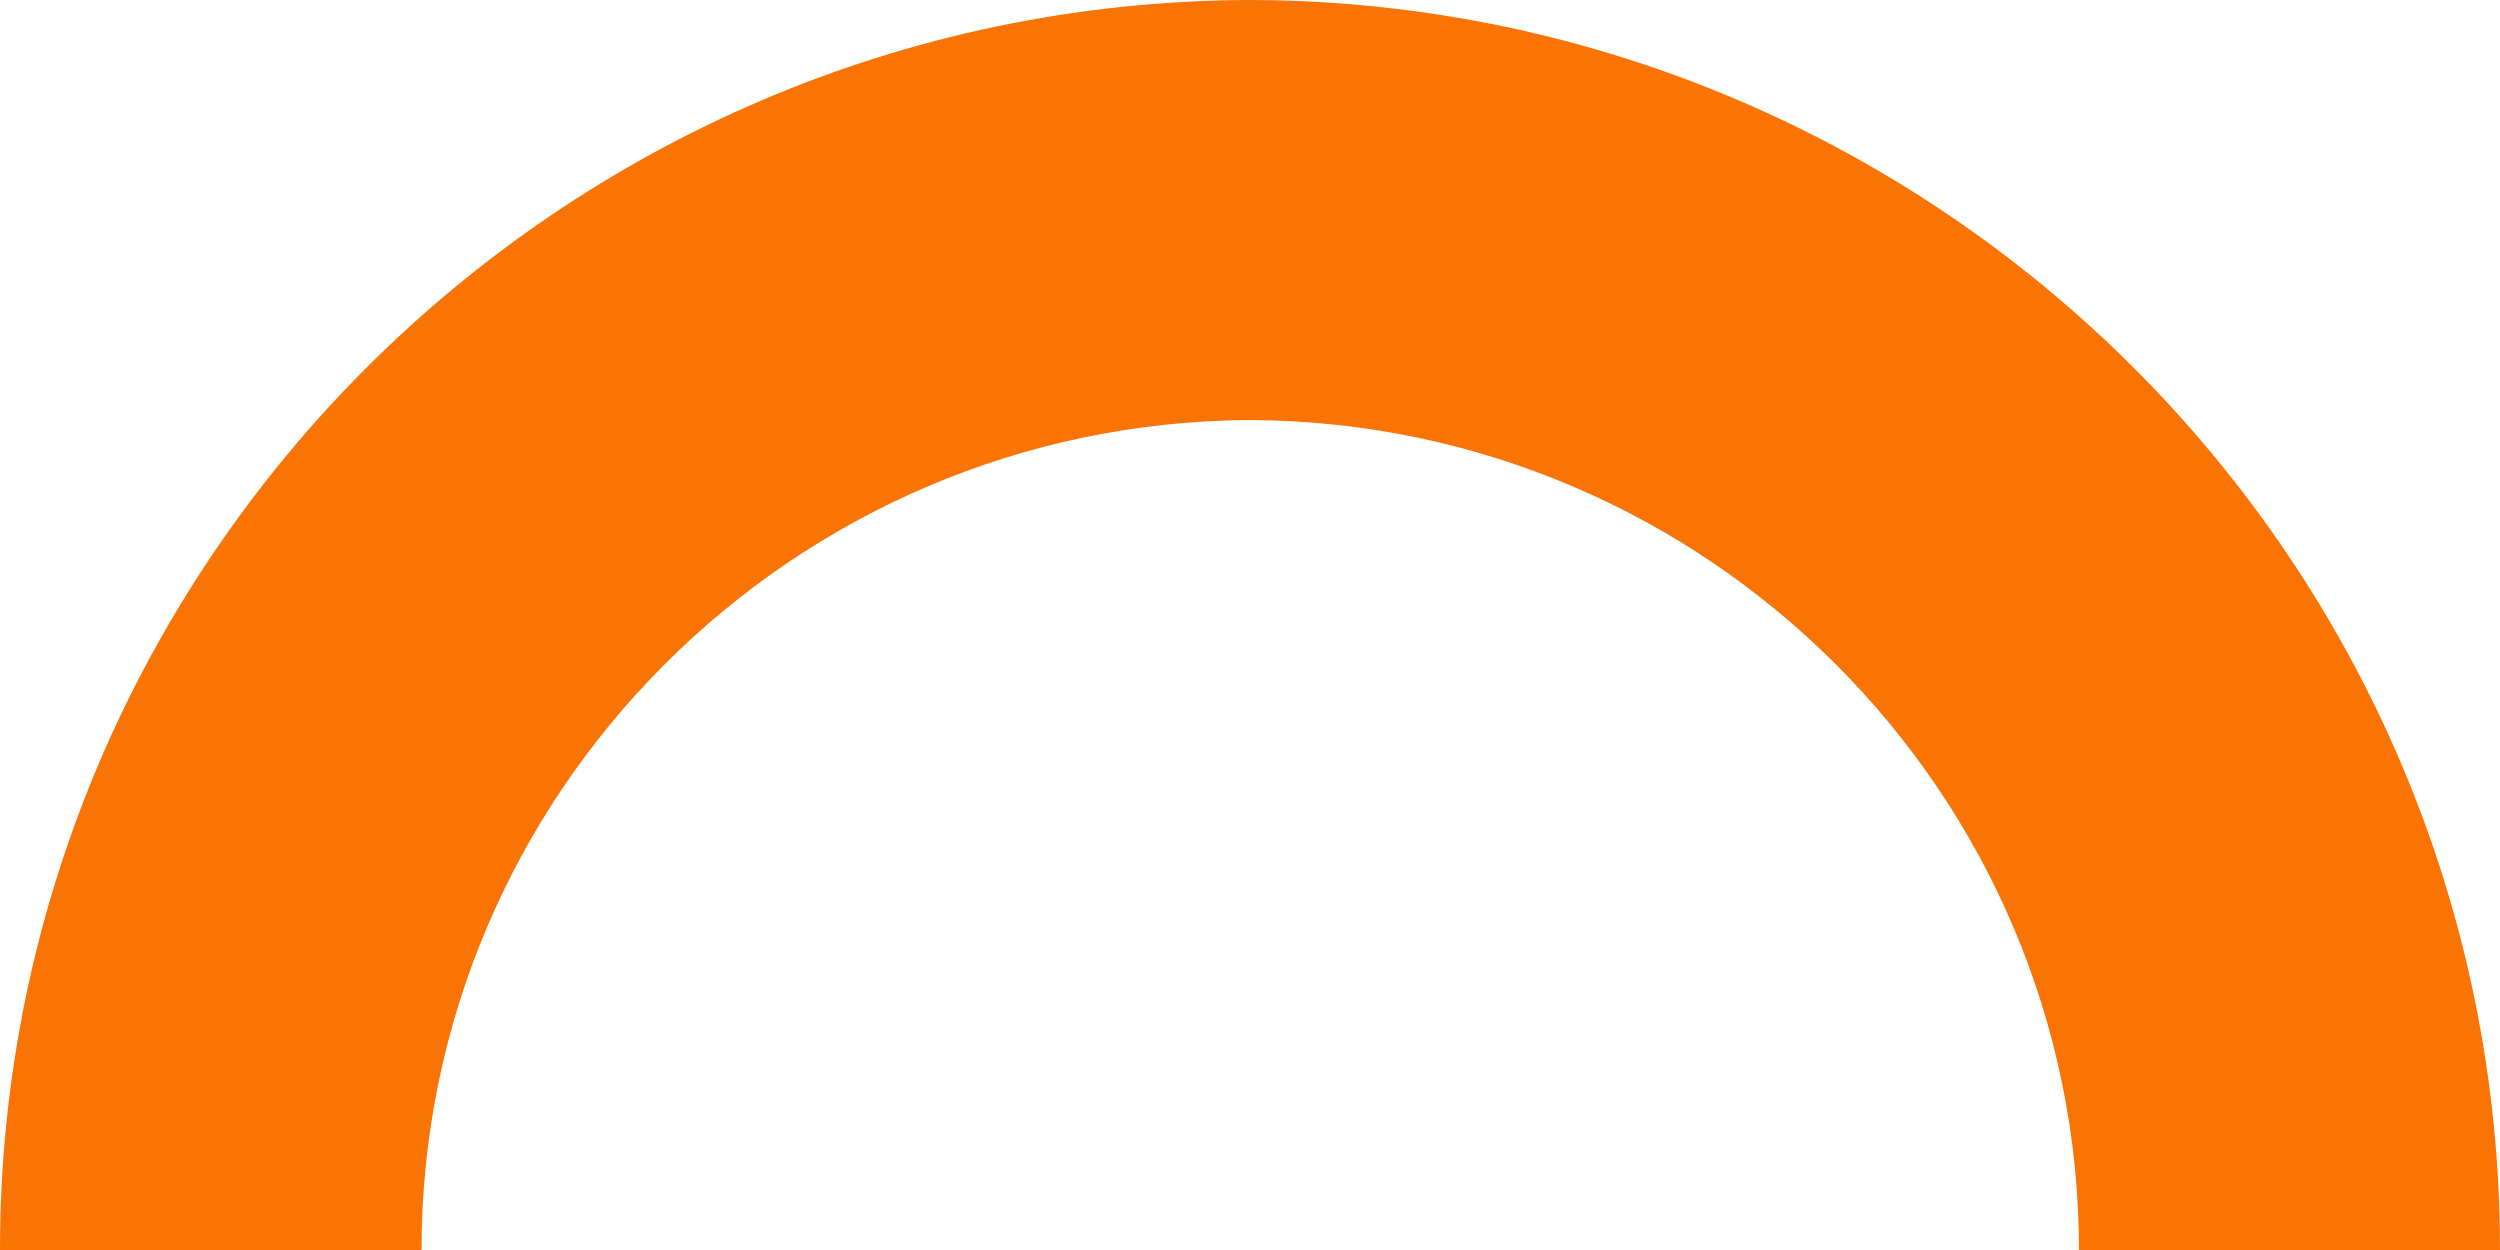 <?xml version="1.0" encoding="UTF-8"?>
<svg xmlns="http://www.w3.org/2000/svg" width="124" height="62" viewBox="0 0 124 62" fill="none">
  <path d="M103.092 62L124 62C124 27.929 96.303 0.193 62.181 7.37182e-07C62.121 7.37902e-07 62.06 7.38622e-07 62 7.39343e-07C61.94 7.40063e-07 61.879 7.40783e-07 61.819 7.41503e-07C27.697 0.205 3.33049e-07 27.929 7.39343e-07 62L20.908 62C20.908 39.358 39.328 20.932 62.012 20.835C84.696 20.932 103.116 39.358 103.116 62L103.092 62Z" fill="#FA7305"></path>
</svg>
